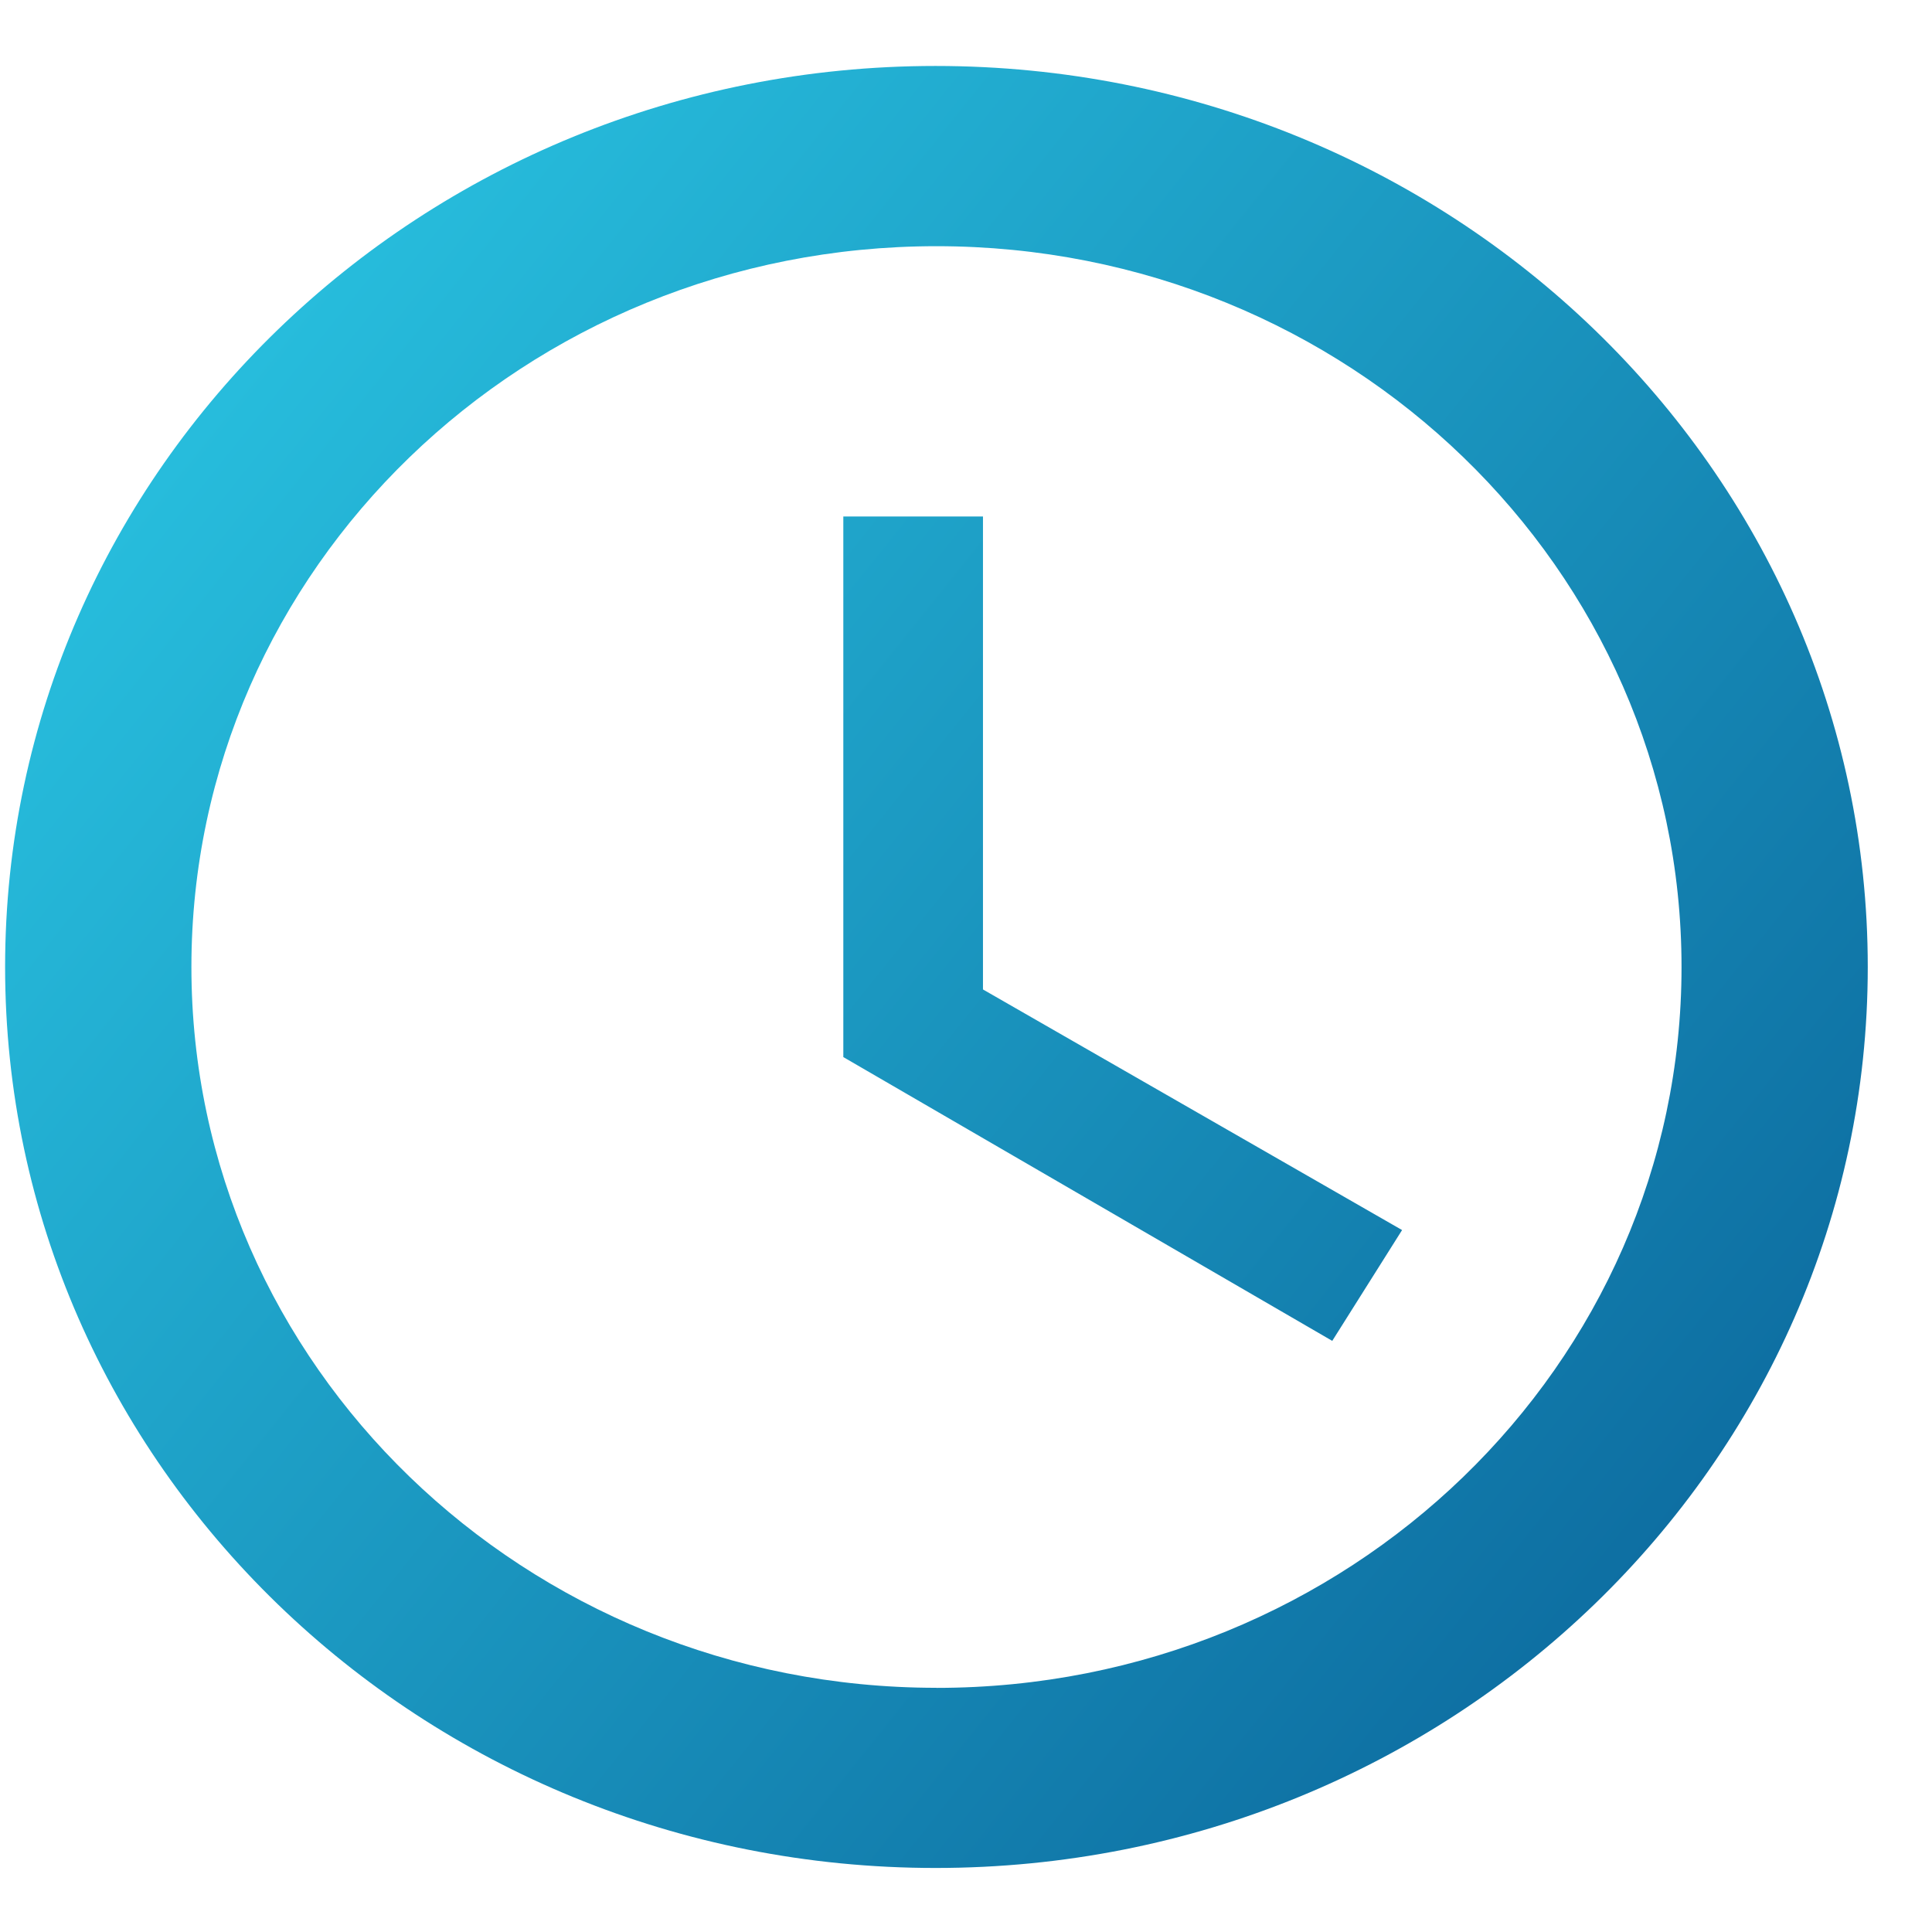 <svg xmlns="http://www.w3.org/2000/svg" width="28" height="28" fill="none"  xmlns:v="https://vecta.io/nano"><path d="M13.558.956C6.108.956.074 6.806.074 14.014s6.033 13.058 13.484 13.058c7.464 0 13.511-5.85 13.511-13.058S21.022.956 13.558.956zm.014 23.505c-5.966 0-10.798-4.675-10.798-10.447S7.606 3.568 13.572 3.568s10.798 4.675 10.798 10.447-4.832 10.447-10.798 10.447zm.675-16.976h-2.025v7.835l7.086 4.113 1.012-1.606-6.074-3.487V7.485z" fill="url(#A)"/><defs><linearGradient id="A" x1="-8.318" y1=".956" x2="33.397" y2="34.376" gradientUnits="userSpaceOnUse"><stop stop-color="#32dff6"/><stop offset="1" stop-color="#004482"/></linearGradient></defs></svg>